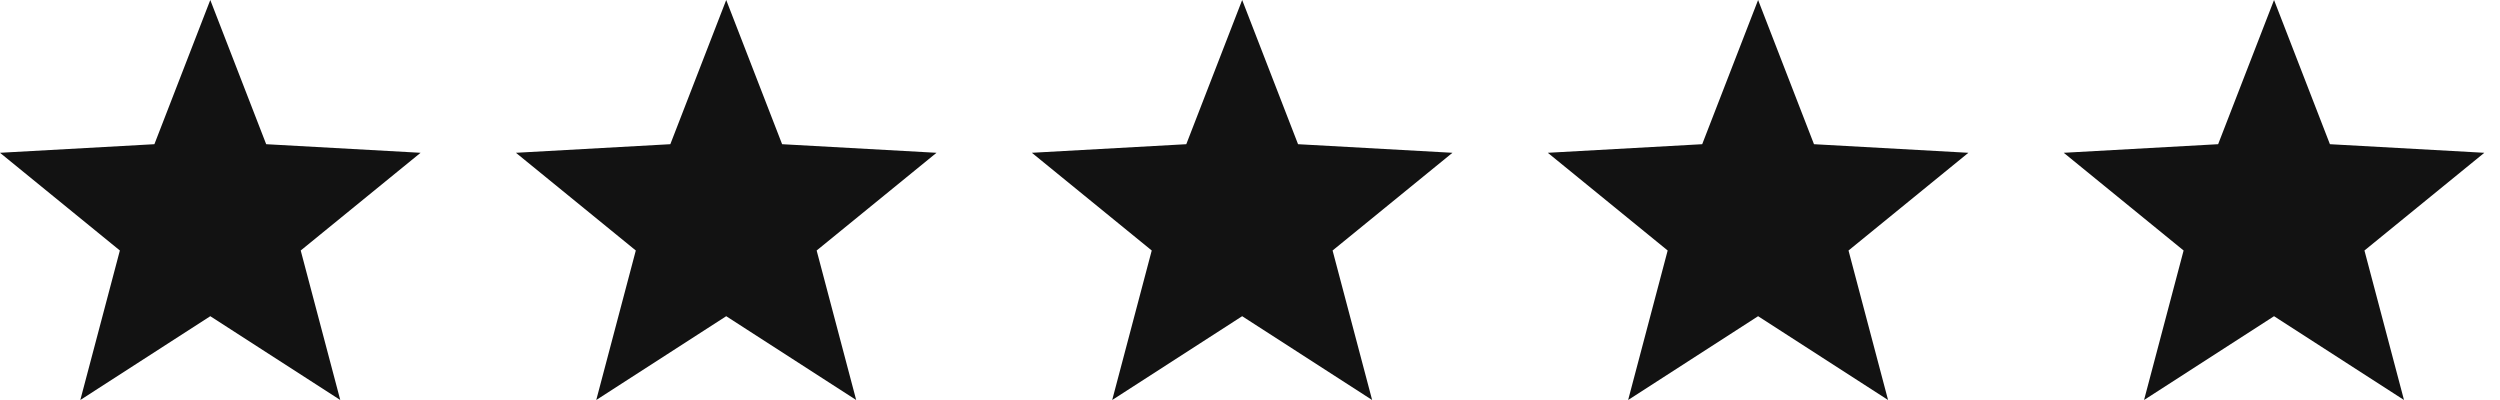 <svg width="150" height="24" viewBox="0 0 150 24" fill="none" xmlns="http://www.w3.org/2000/svg">
<path d="M12.617 0L15.971 8.652L25.235 9.167L18.043 15.03L20.416 24L12.617 18.972L4.819 24L7.192 15.03L0 9.167L9.264 8.652L12.617 0Z" fill="#121212"/>
<path d="M43.573 0L46.927 8.652L56.191 9.167L48.999 15.03L51.371 24L43.573 18.972L35.775 24L38.148 15.03L30.956 9.167L40.22 8.652L43.573 0Z" fill="#121212"/>
<path d="M74.53 0L77.883 8.652L87.147 9.167L79.955 15.03L82.328 24L74.53 18.972L66.732 24L69.104 15.03L61.912 9.167L71.177 8.652L74.53 0Z" fill="#121212"/>
<path d="M105.486 0L108.839 8.652L118.103 9.167L110.911 15.03L113.284 24L105.486 18.972L97.688 24L100.06 15.03L92.868 9.167L102.132 8.652L105.486 0Z" fill="#121212"/>
<path d="M136.442 0L139.795 8.652L149.059 9.167L141.867 15.03L144.24 24L136.442 18.972L128.643 24L131.016 15.03L123.824 9.167L133.088 8.652L136.442 0Z" fill="#121212"/>
</svg>
